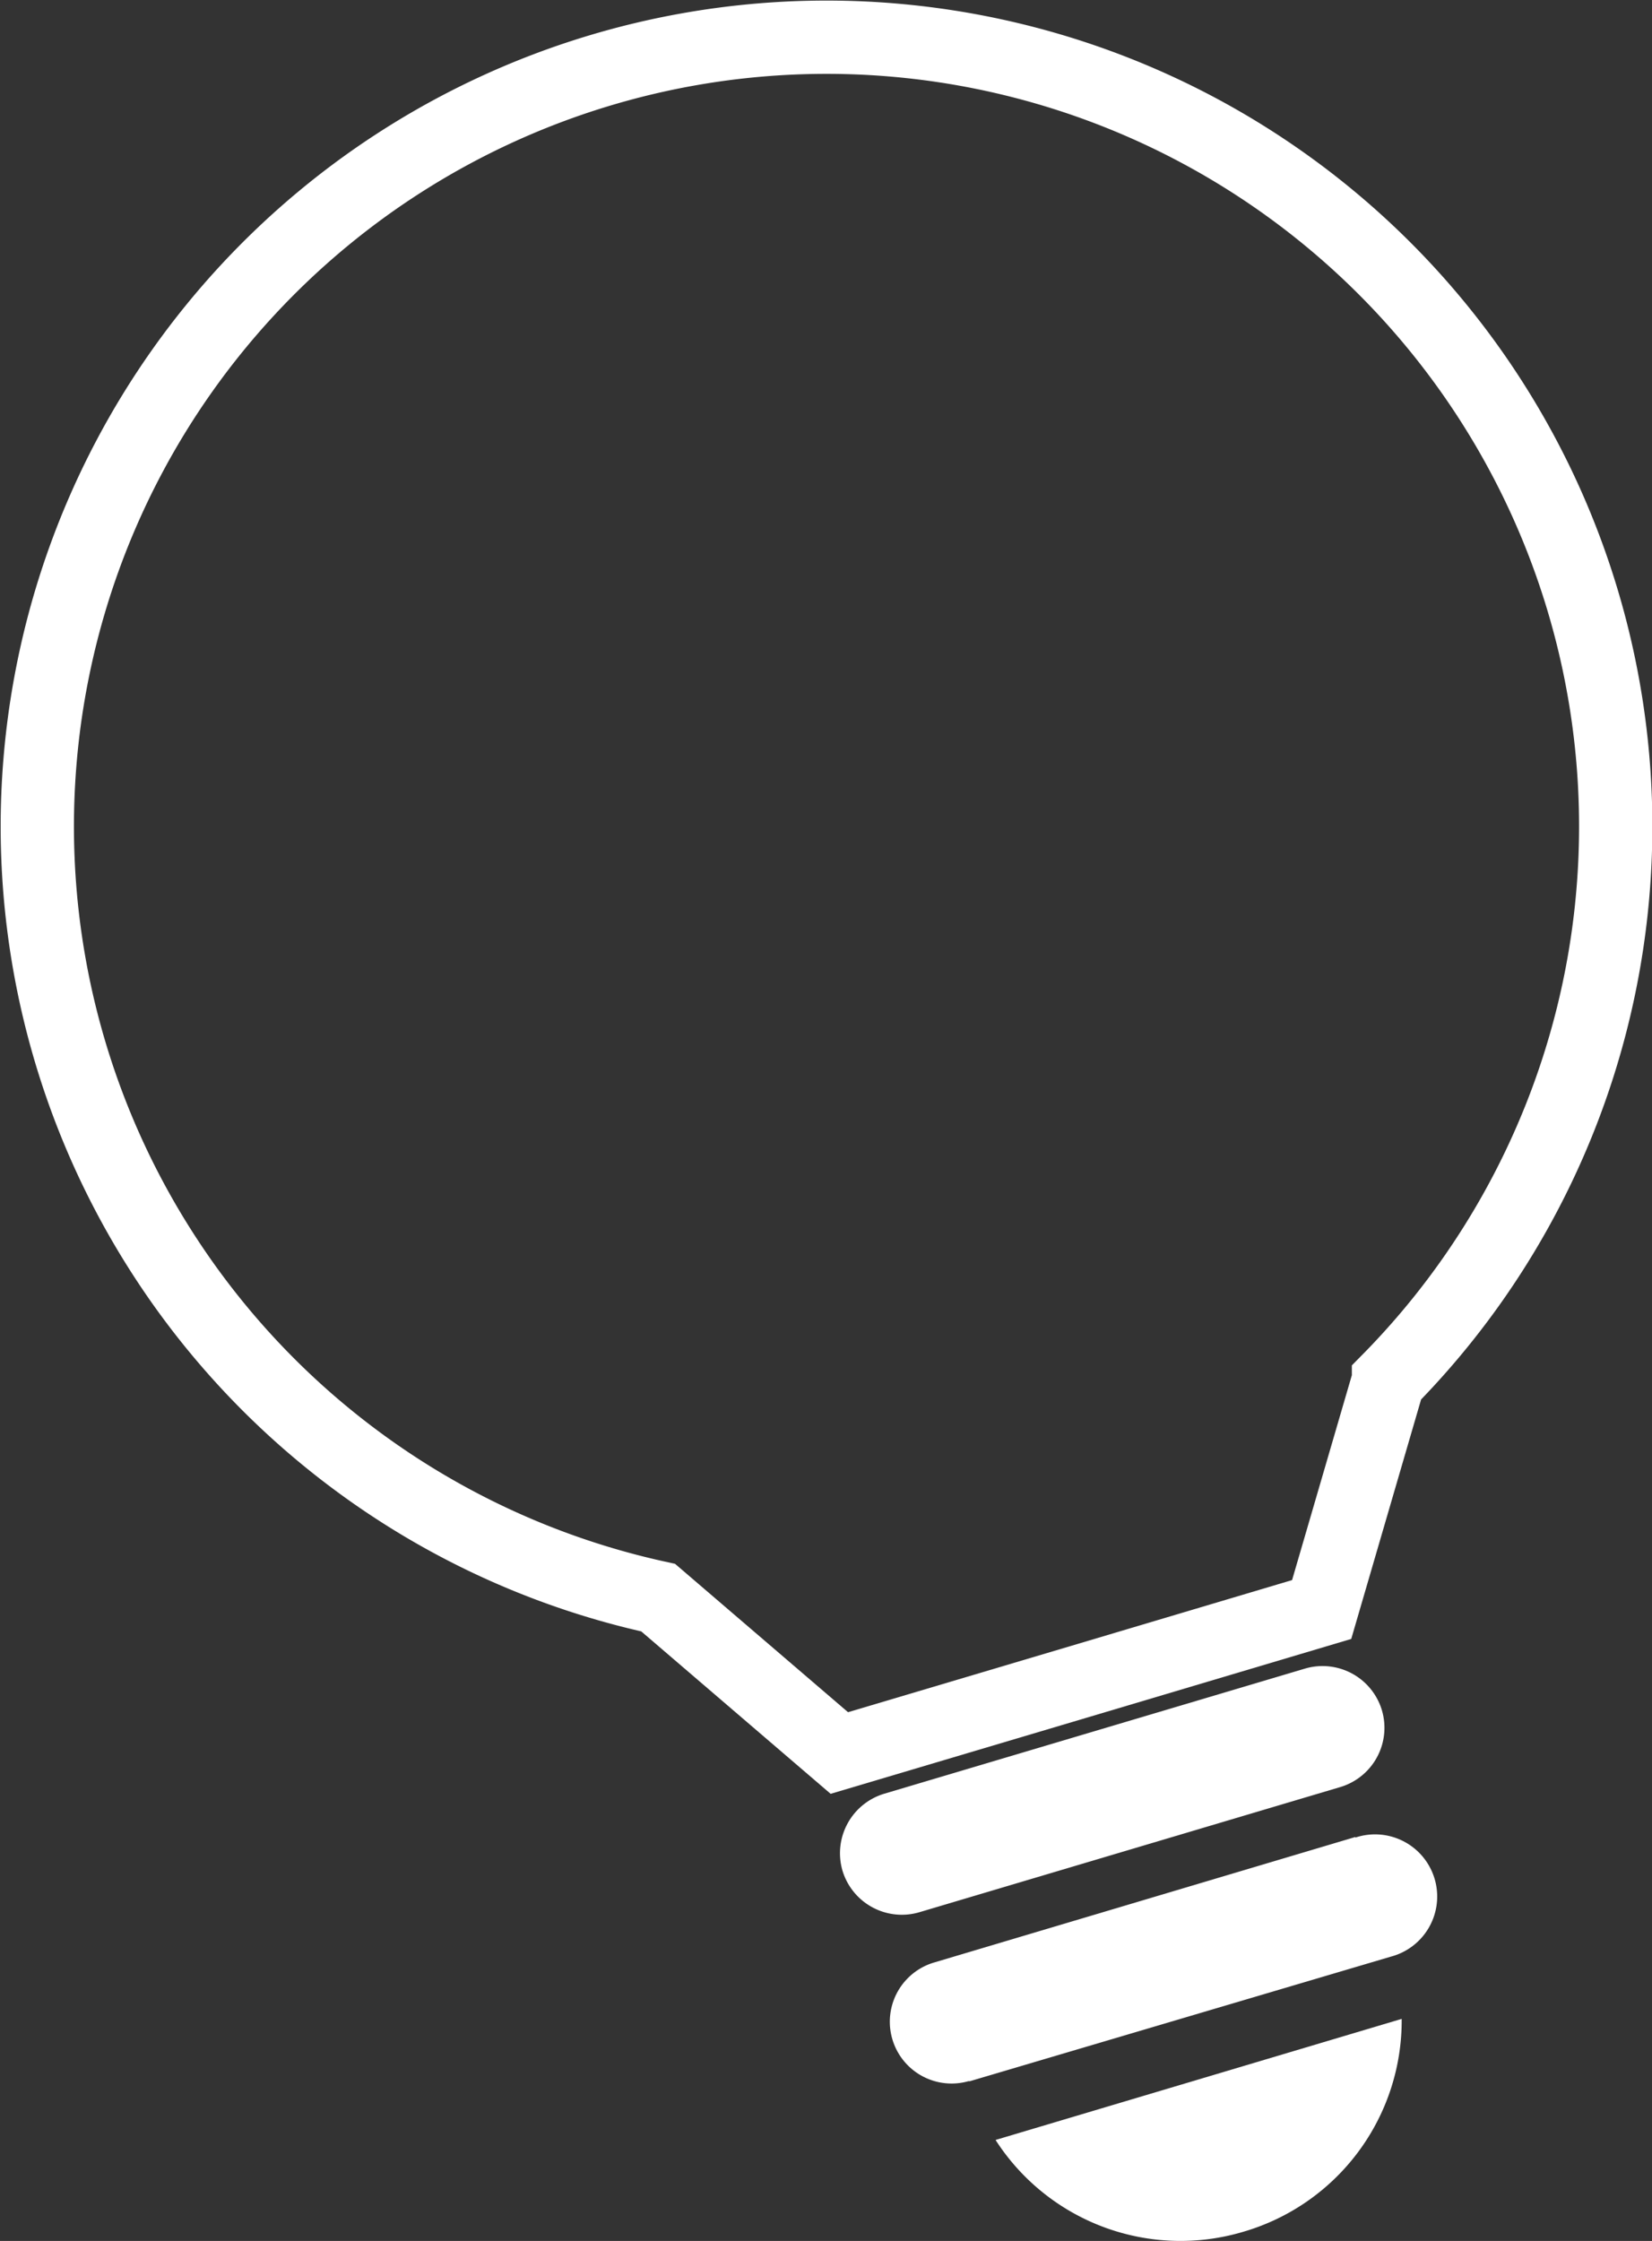 <svg xmlns="http://www.w3.org/2000/svg" viewBox="0 0 112.72 152.89">
  <rect x="0" y="0" width="112.72" height="152.89" fill="#333333" stroke="none"/>
  <defs>
    <style>
      .cls-1 {
        fill: none;
        stroke: #fff;
        stroke-miterlimit: 10;
        stroke-width: 5px;
      }

      .cls-2 {
        fill: #fff;
      }
    </style>
  </defs>
  <g id="Layer_2" data-name="Layer 2">
    <g id="Layer_1-2" data-name="Layer 1">
      <path class="cls-1" d="M108,41a53.85,53.85,0,1,0-63.09,68l12.36,10.6,16.45-4.89,16.46-4.9,4.56-15.63A53.83,53.83,0,0,0,108,41Z"/>
      <path class="cls-2" d="M89.08,113.83l-28.72,8.54a4.24,4.24,0,0,0-2.88,5.24h0a4.23,4.23,0,0,0,5.26,2.85h0l28.72-8.54a4.22,4.22,0,0,0,2.83-5.24h0A4.23,4.23,0,0,0,89.08,113.83Z"/>
      <path class="cls-2" d="M92.48,125.33l-28.7,8.55a4.21,4.21,0,0,0,2.3,8.11l.1,0,28.73-8.5a4.24,4.24,0,1,0-2.43-8.12Z"/>
      <path class="cls-2" d="M84.88,152.25a15,15,0,0,0,10.76-14.51L67.93,146A15,15,0,0,0,84.88,152.25Z"/>
    </g>
  </g>
</svg>
